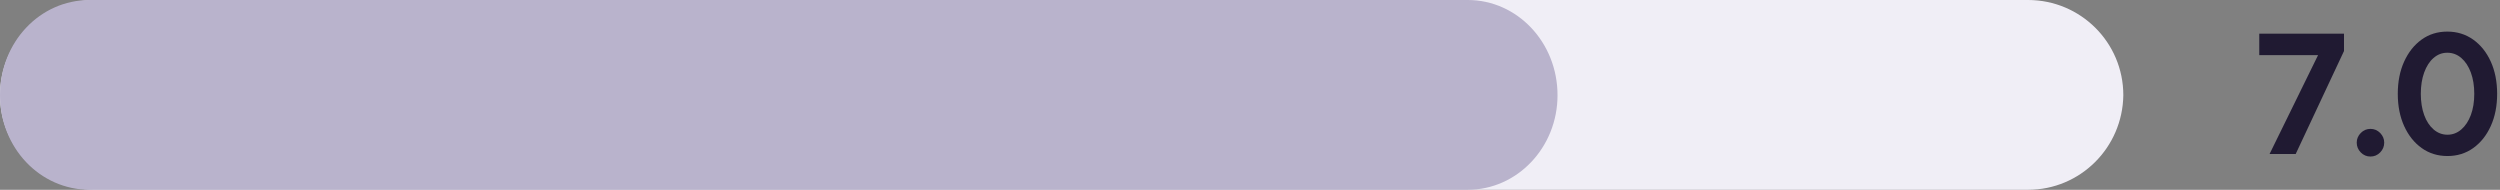 <?xml version="1.0" encoding="UTF-8"?><svg id="Layer_2" xmlns="http://www.w3.org/2000/svg" viewBox="0 0 349.1 26.5"><rect x="0" y="0" width="349.1" height="26.5" fill="#808080" stroke="none"/><defs><style>.cls-1{fill:#201a32;}.cls-2{fill:#f0eef6;}.cls-3{fill:#b9b3cc;}</style></defs><g id="Layer_1-2"><path class="cls-2" d="M283.2,26.5H13.3C5.9,26.5,0,20.6,0,13.3h0C0,5.9,5.9,0,13.3,0h269.9c7.3,0,13.3,5.9,13.3,13.3h0c-.1,7.3-6,13.2-13.3,13.2h0Z"/><path class="cls-3" d="M204.965,26.5H12.529C5.547,26.5,0,20.6,0,13.3h0C0,5.9,5.547,0,12.529,0h192.435c6.886,0,12.529,5.9,12.529,13.3h0c0,7.3-5.643,13.2-12.529,13.2Z"/></g><polygon class="cls-1" points="315.484 7.7 323.695 7.7 316.925 21.5 320.572 21.5 327.316 7.124 327.316 4.7 315.484 4.7 315.484 7.7"/><path class="cls-1" d="M331.012,17.996c-.527,0-.979.191-1.355.575-.376.385-.564.833-.564,1.345,0,.527.188.983.564,1.368.376.384.828.575,1.355.575s.98-.191,1.356-.575c.376-.385.564-.841.564-1.368,0-.512-.188-.96-.564-1.345-.376-.384-.828-.575-1.356-.575Z"/><path class="cls-1" d="M347.812,8.6c-.593-1.304-1.412-2.328-2.46-3.072-1.049-.744-2.253-1.116-3.612-1.116s-2.556.372-3.588,1.116c-1.032.744-1.845,1.768-2.437,3.072s-.888,2.804-.888,4.5.296,3.196.888,4.5c.592,1.305,1.408,2.328,2.448,3.072s2.24,1.116,3.601,1.116,2.56-.372,3.6-1.116,1.855-1.768,2.448-3.072c.592-1.304.888-2.804.888-4.5s-.296-3.196-.888-4.5ZM345.028,16.063c-.32.856-.765,1.528-1.332,2.017-.568.488-1.212.731-1.932.731s-1.364-.243-1.933-.731-1.008-1.16-1.319-2.017c-.312-.855-.469-1.844-.469-2.963s.156-2.112.469-2.976c.312-.864.747-1.54,1.308-2.028.56-.488,1.2-.732,1.92-.732.735,0,1.388.244,1.956.732.567.488,1.012,1.164,1.332,2.028.32.864.479,1.856.479,2.976s-.159,2.108-.479,2.963Z"/></svg>